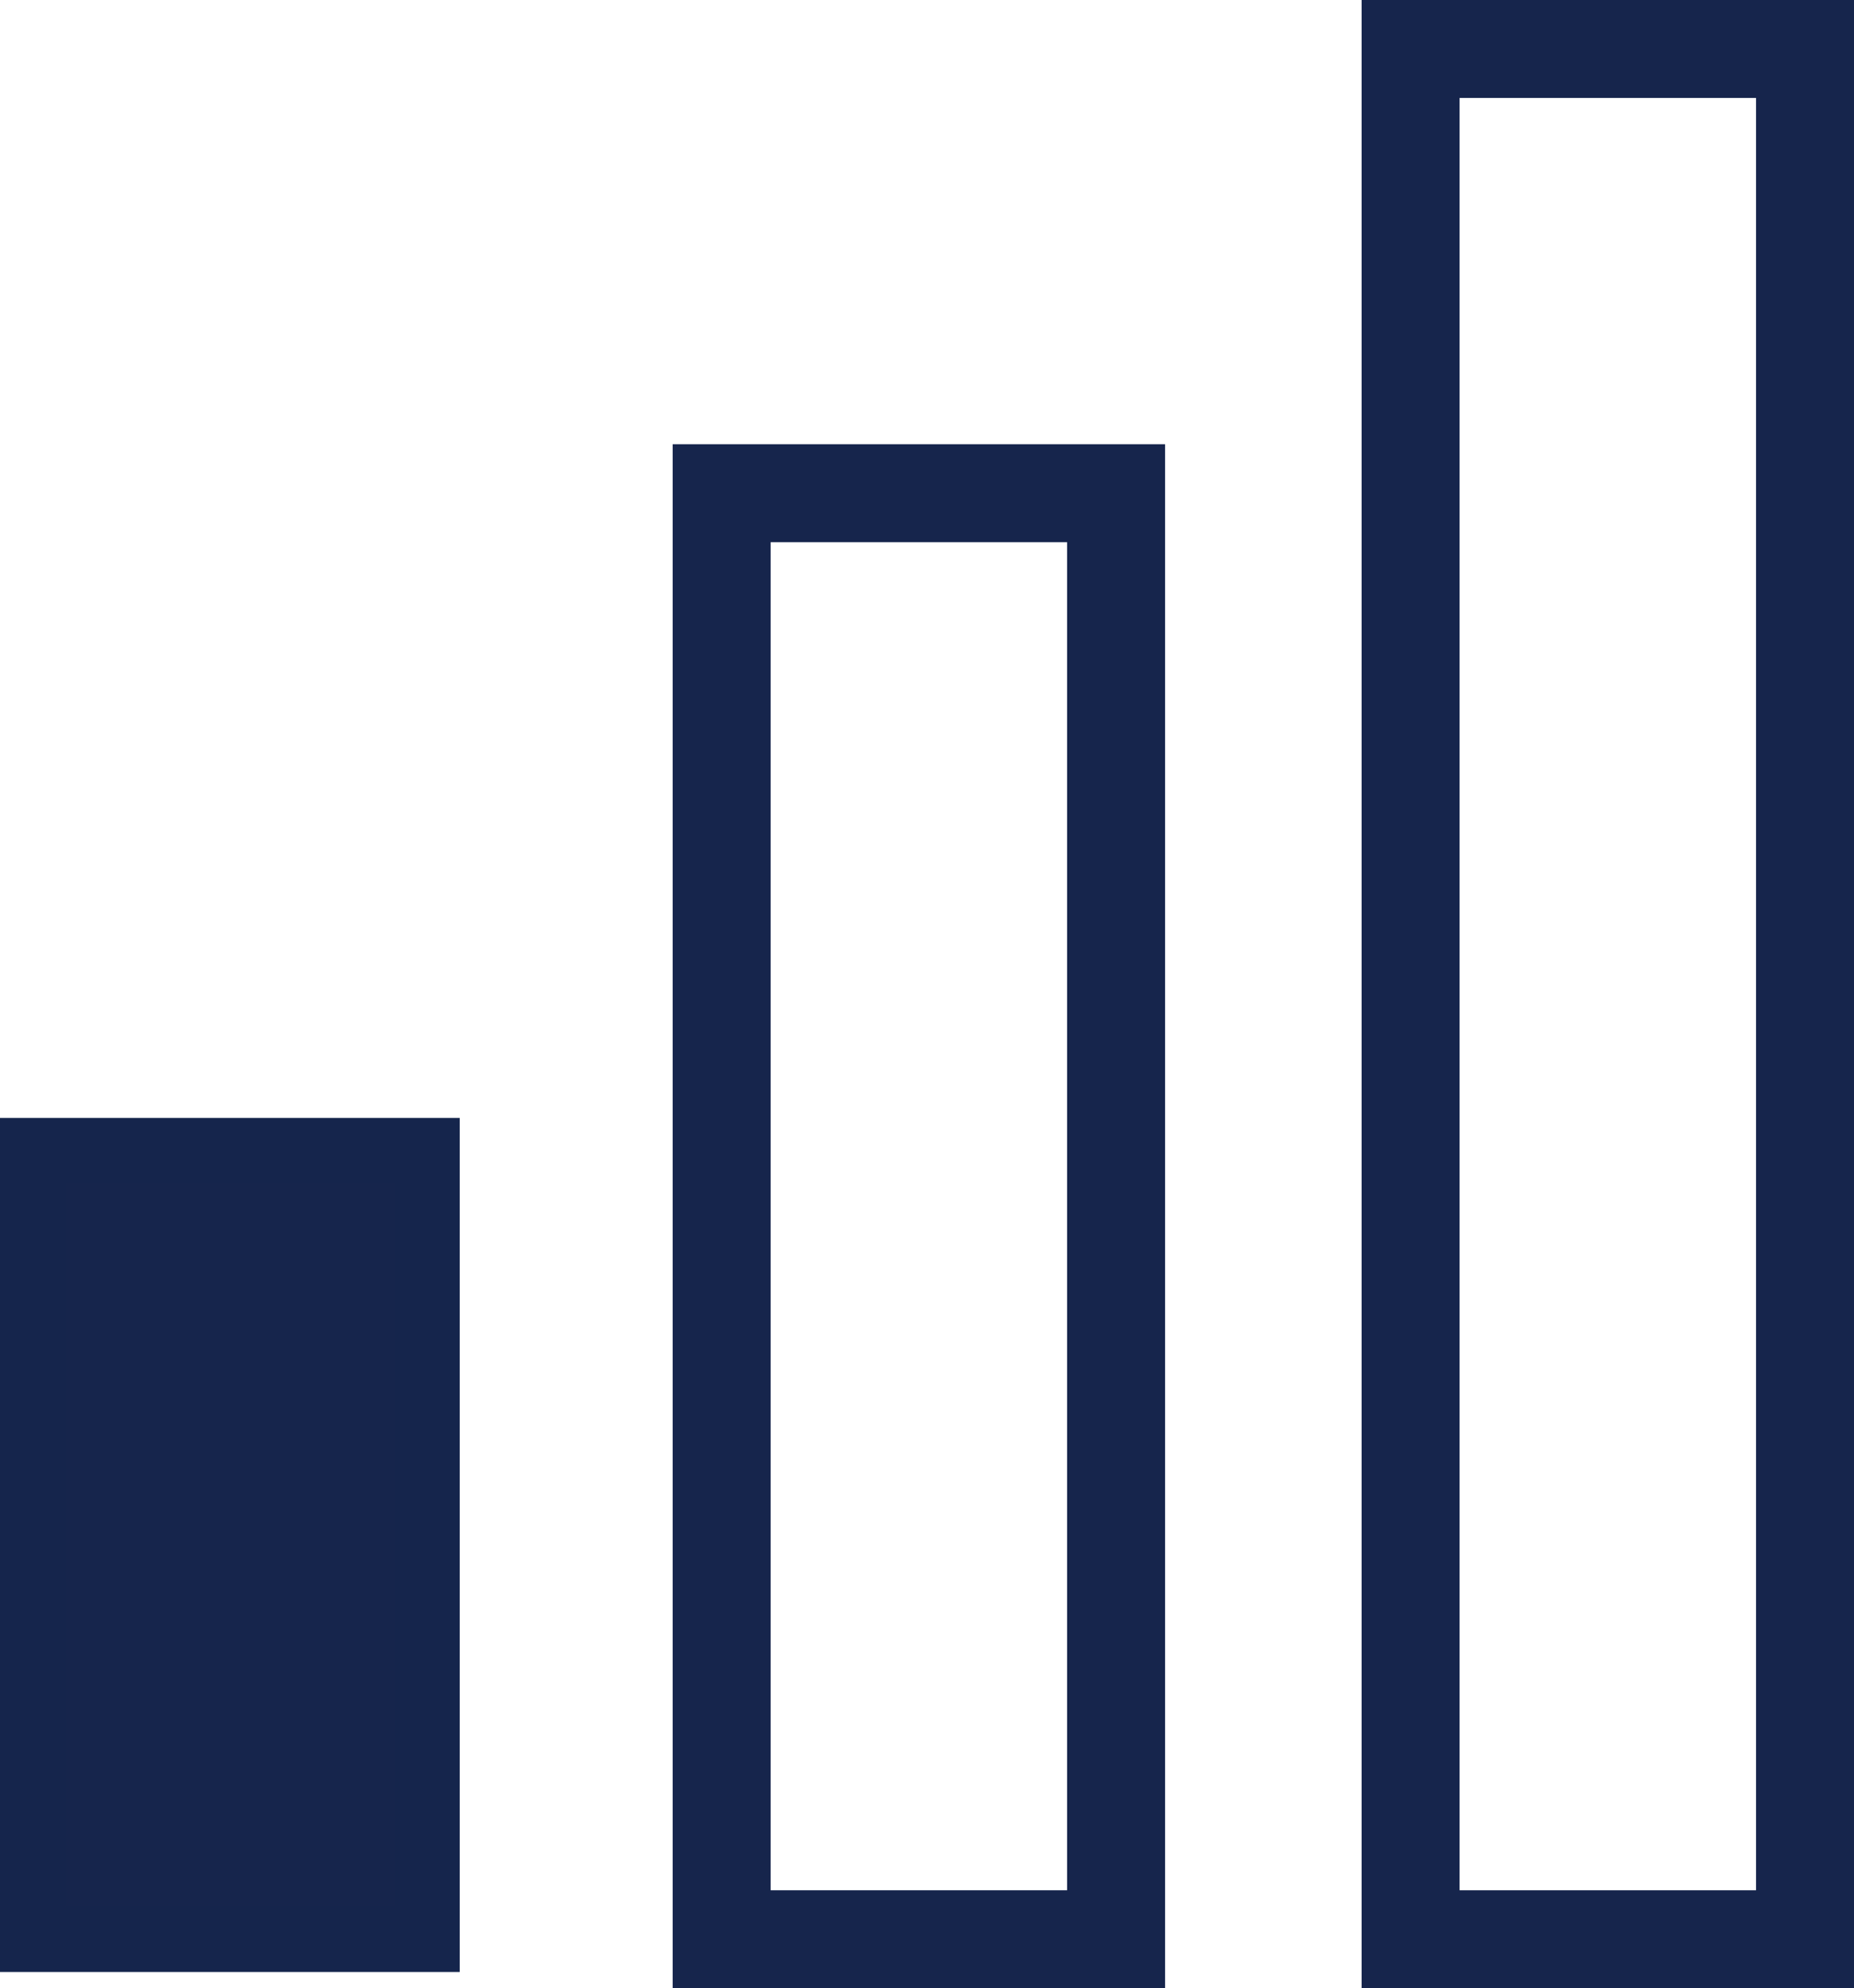 <svg xmlns="http://www.w3.org/2000/svg" width="56.774" height="60.891" viewBox="0 0 56.774 60.891">
  <g id="Renew_1" data-name="Renew 1" transform="translate(1 1.5)">
    <rect id="Rectangle_1138" data-name="Rectangle 1138" width="12.078" height="24.157" transform="translate(0 33.738)" fill="#16254c" stroke="#15254c" stroke-width="2"/>
    <rect id="Rectangle_1139" data-name="Rectangle 1139" width="12.078" height="44.285" transform="translate(21.099 13.606)" fill="none" stroke="#16254c" stroke-miterlimit="10" stroke-width="3"/>
    <rect id="Rectangle_1140" data-name="Rectangle 1140" width="12.078" height="57.891" transform="translate(42.196)" fill="none" stroke="#16254c" stroke-miterlimit="10" stroke-width="3"/>
  </g>
</svg>
